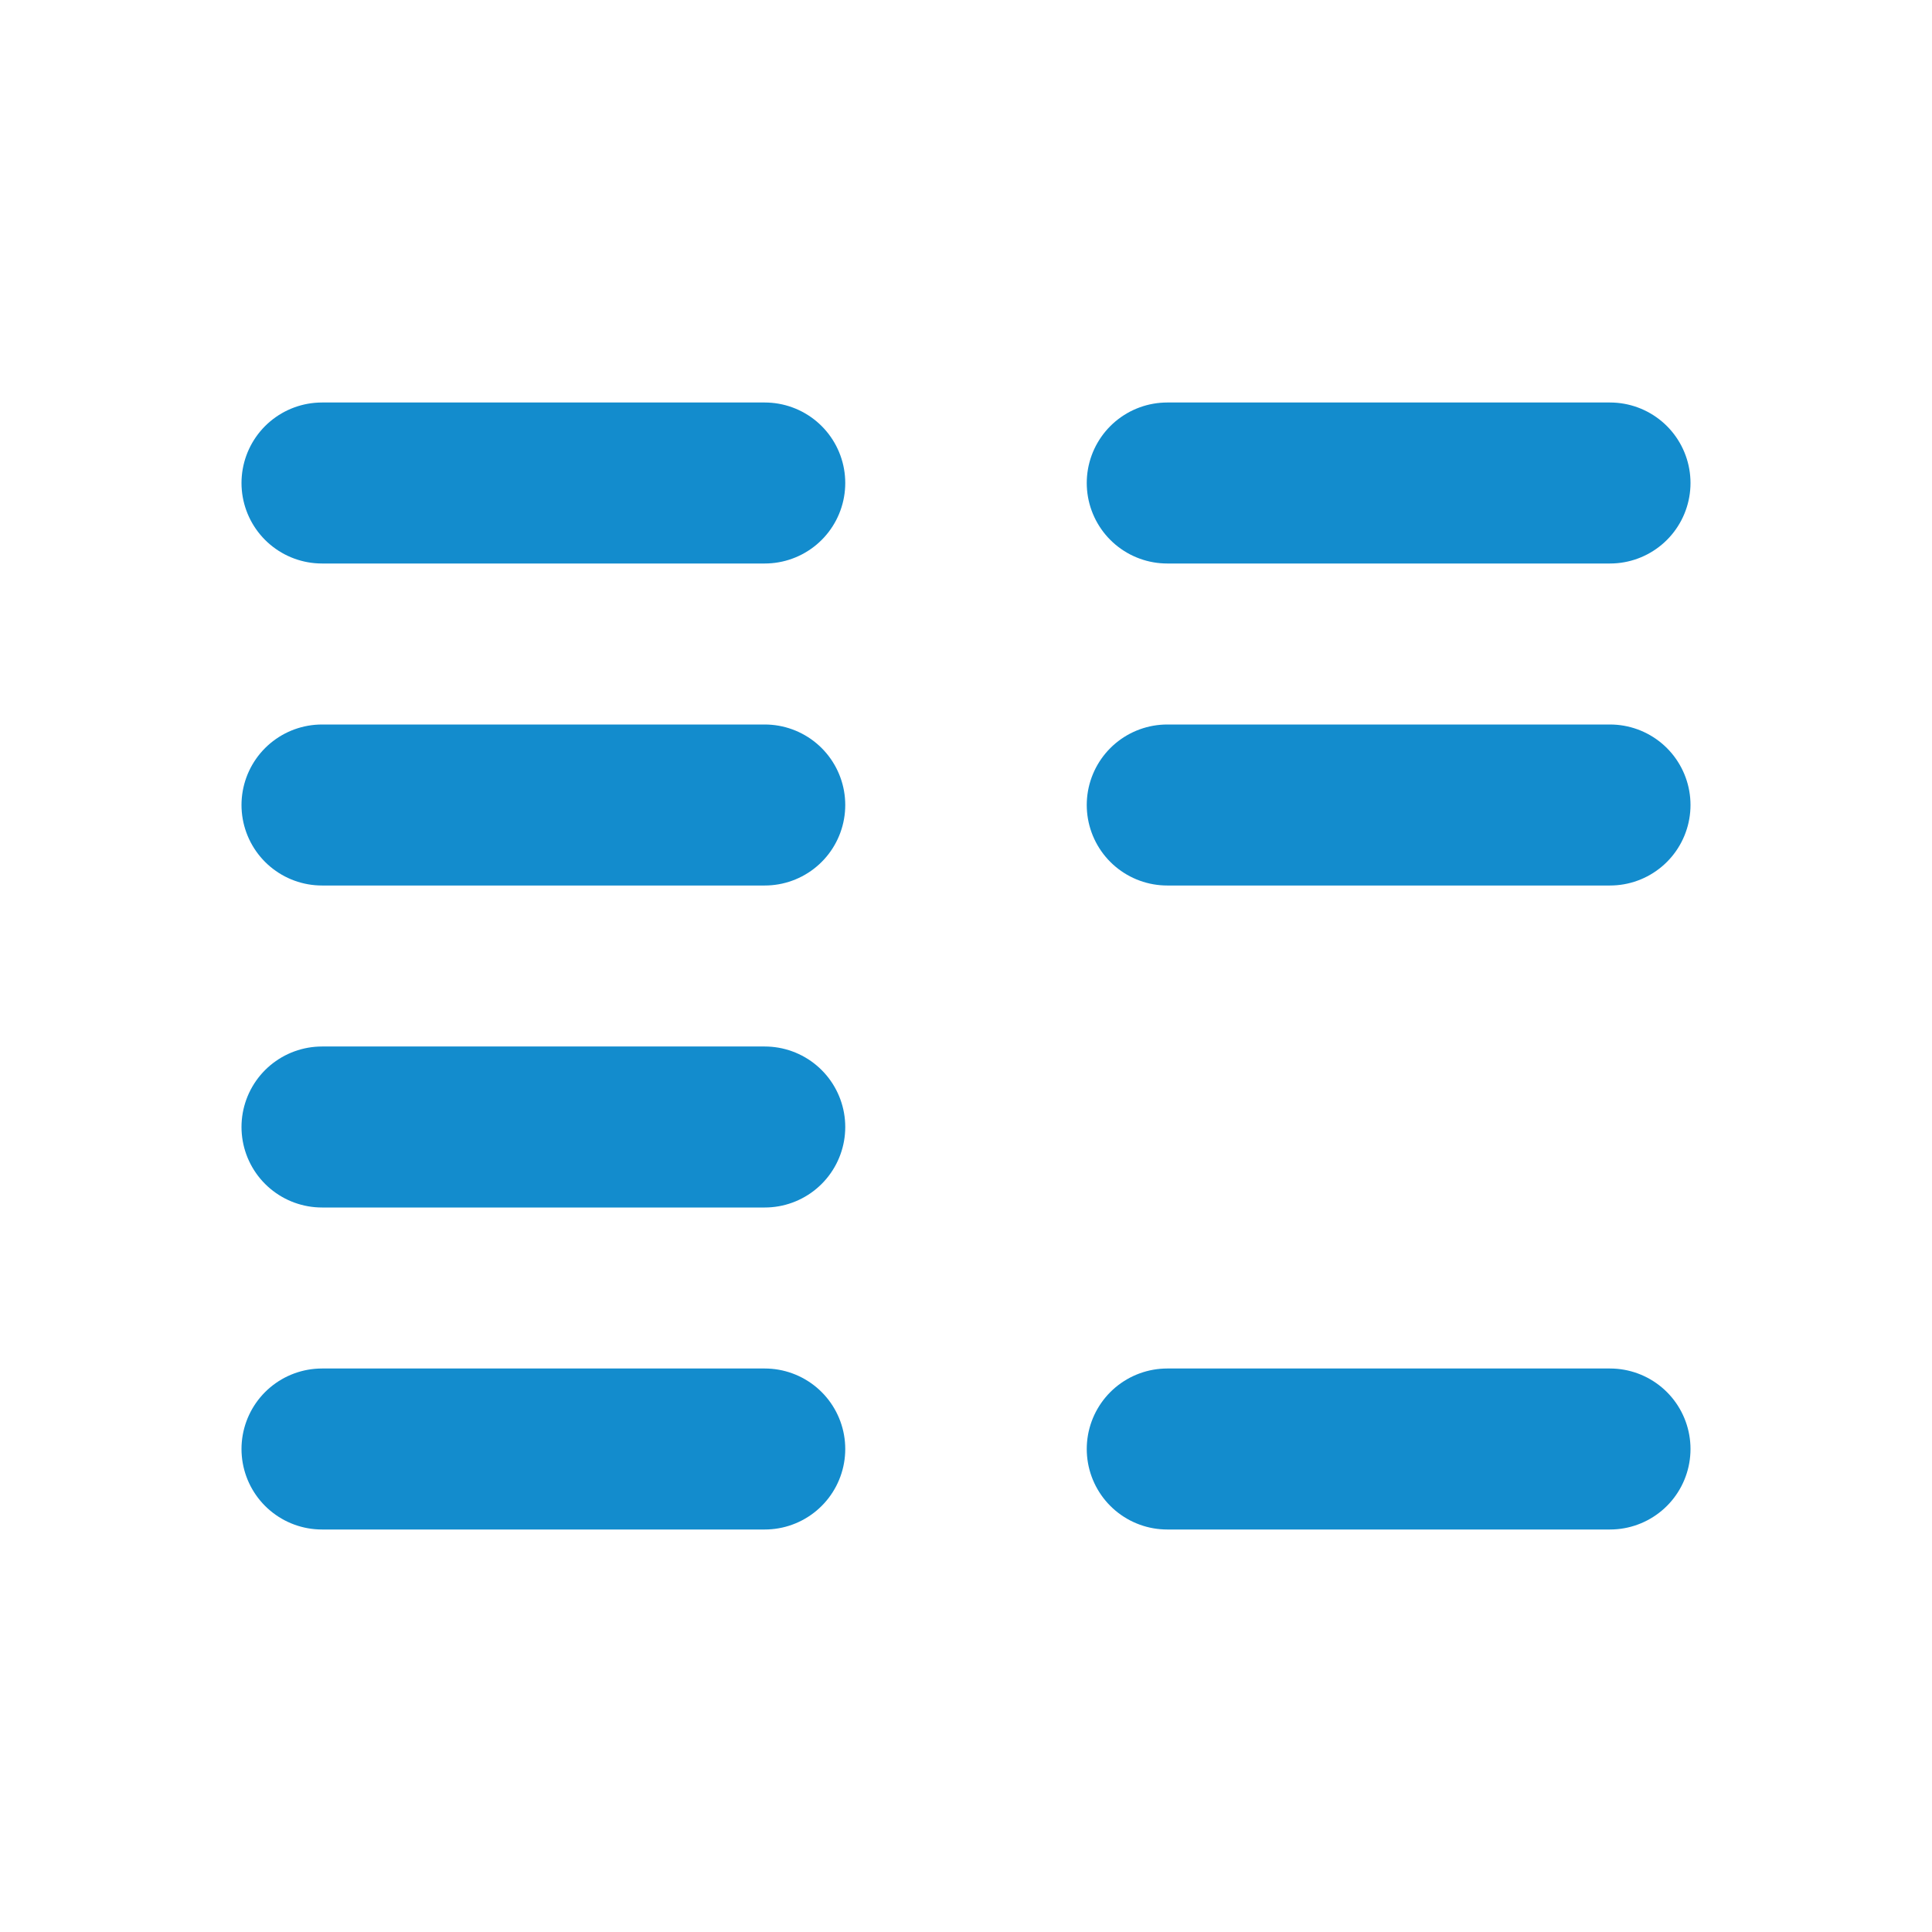 <svg width="36" height="36" viewBox="0 0 36 36" fill="none" xmlns="http://www.w3.org/2000/svg">
<g clip-path="url(#clip0_4045_10002)">
<path d="M6 9H14.25" stroke="#138CCD" stroke-width="3" stroke-linecap="round" stroke-linejoin="round"/>
<path d="M6 15H14.25" stroke="#138CCD" stroke-width="3" stroke-linecap="round" stroke-linejoin="round"/>
<path d="M6 21H14.25" stroke="#138CCD" stroke-width="3" stroke-linecap="round" stroke-linejoin="round"/>
<path d="M6 27H14.25" stroke="#138CCD" stroke-width="3" stroke-linecap="round" stroke-linejoin="round"/>
<path d="M21.75 9H30" stroke="#138CCD" stroke-width="3" stroke-linecap="round" stroke-linejoin="round"/>
<path d="M21.75 15H30" stroke="#138CCD" stroke-width="3" stroke-linecap="round" stroke-linejoin="round"/>
<path d="M21.75 27H30" stroke="#138CCD" stroke-width="3" stroke-linecap="round" stroke-linejoin="round"/>
</g>
<defs>
<clipPath id="clip0_4045_10002">
<rect width="36" height="36" fill="white"/>
</clipPath>
</defs>
</svg>
